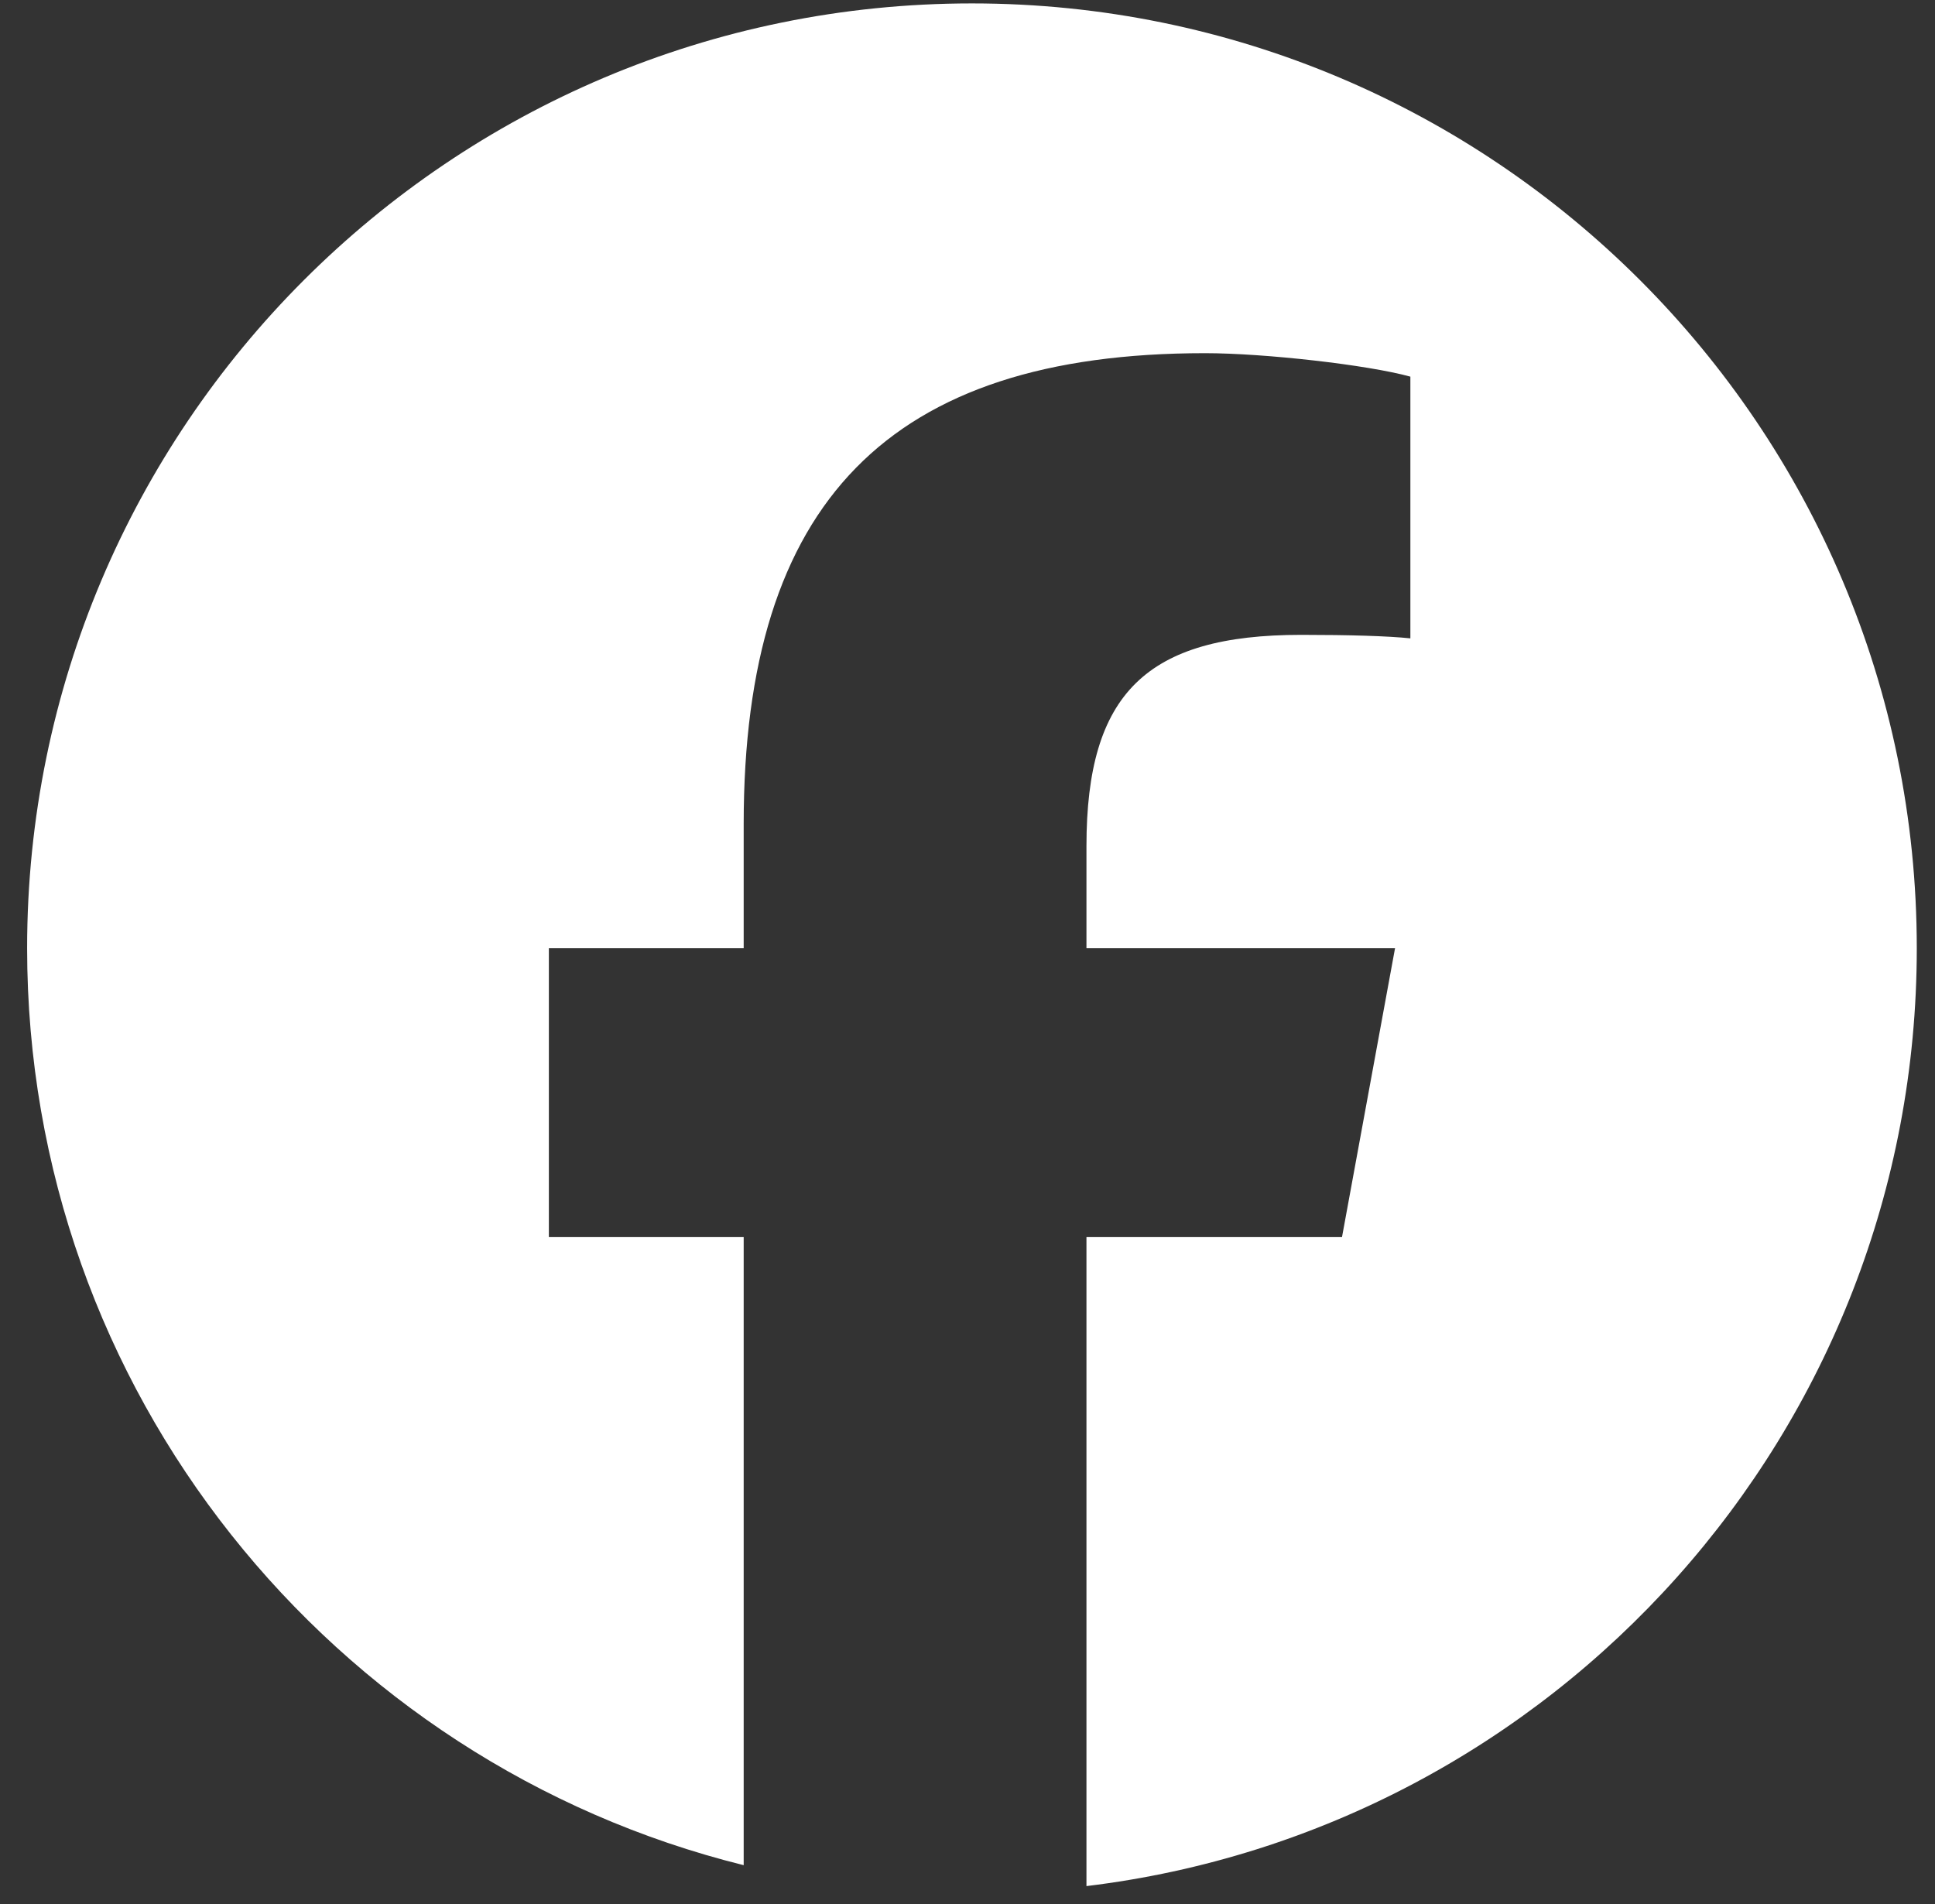 <svg width="63" height="62" viewBox="0 0 63 62" fill="none" xmlns="http://www.w3.org/2000/svg">
<rect x="0" y="0" width="63" height="62" fill="#333333" stroke="none"/>
<path d="M31.644 0.111C14.655 0.111 0.883 13.884 0.883 30.873C0.883 45.299 10.815 57.404 24.213 60.728V40.273H17.87V30.873H24.213V26.822C24.213 16.352 28.952 11.499 39.231 11.499C41.18 11.499 44.543 11.882 45.919 12.263V20.784C45.193 20.708 43.932 20.67 42.365 20.67C37.322 20.67 35.373 22.581 35.373 27.548V30.873H45.42L43.694 40.273H35.373V61.409C50.604 59.569 62.407 46.6 62.407 30.873C62.406 13.884 48.633 0.111 31.644 0.111Z" fill="white"/>
</svg>
